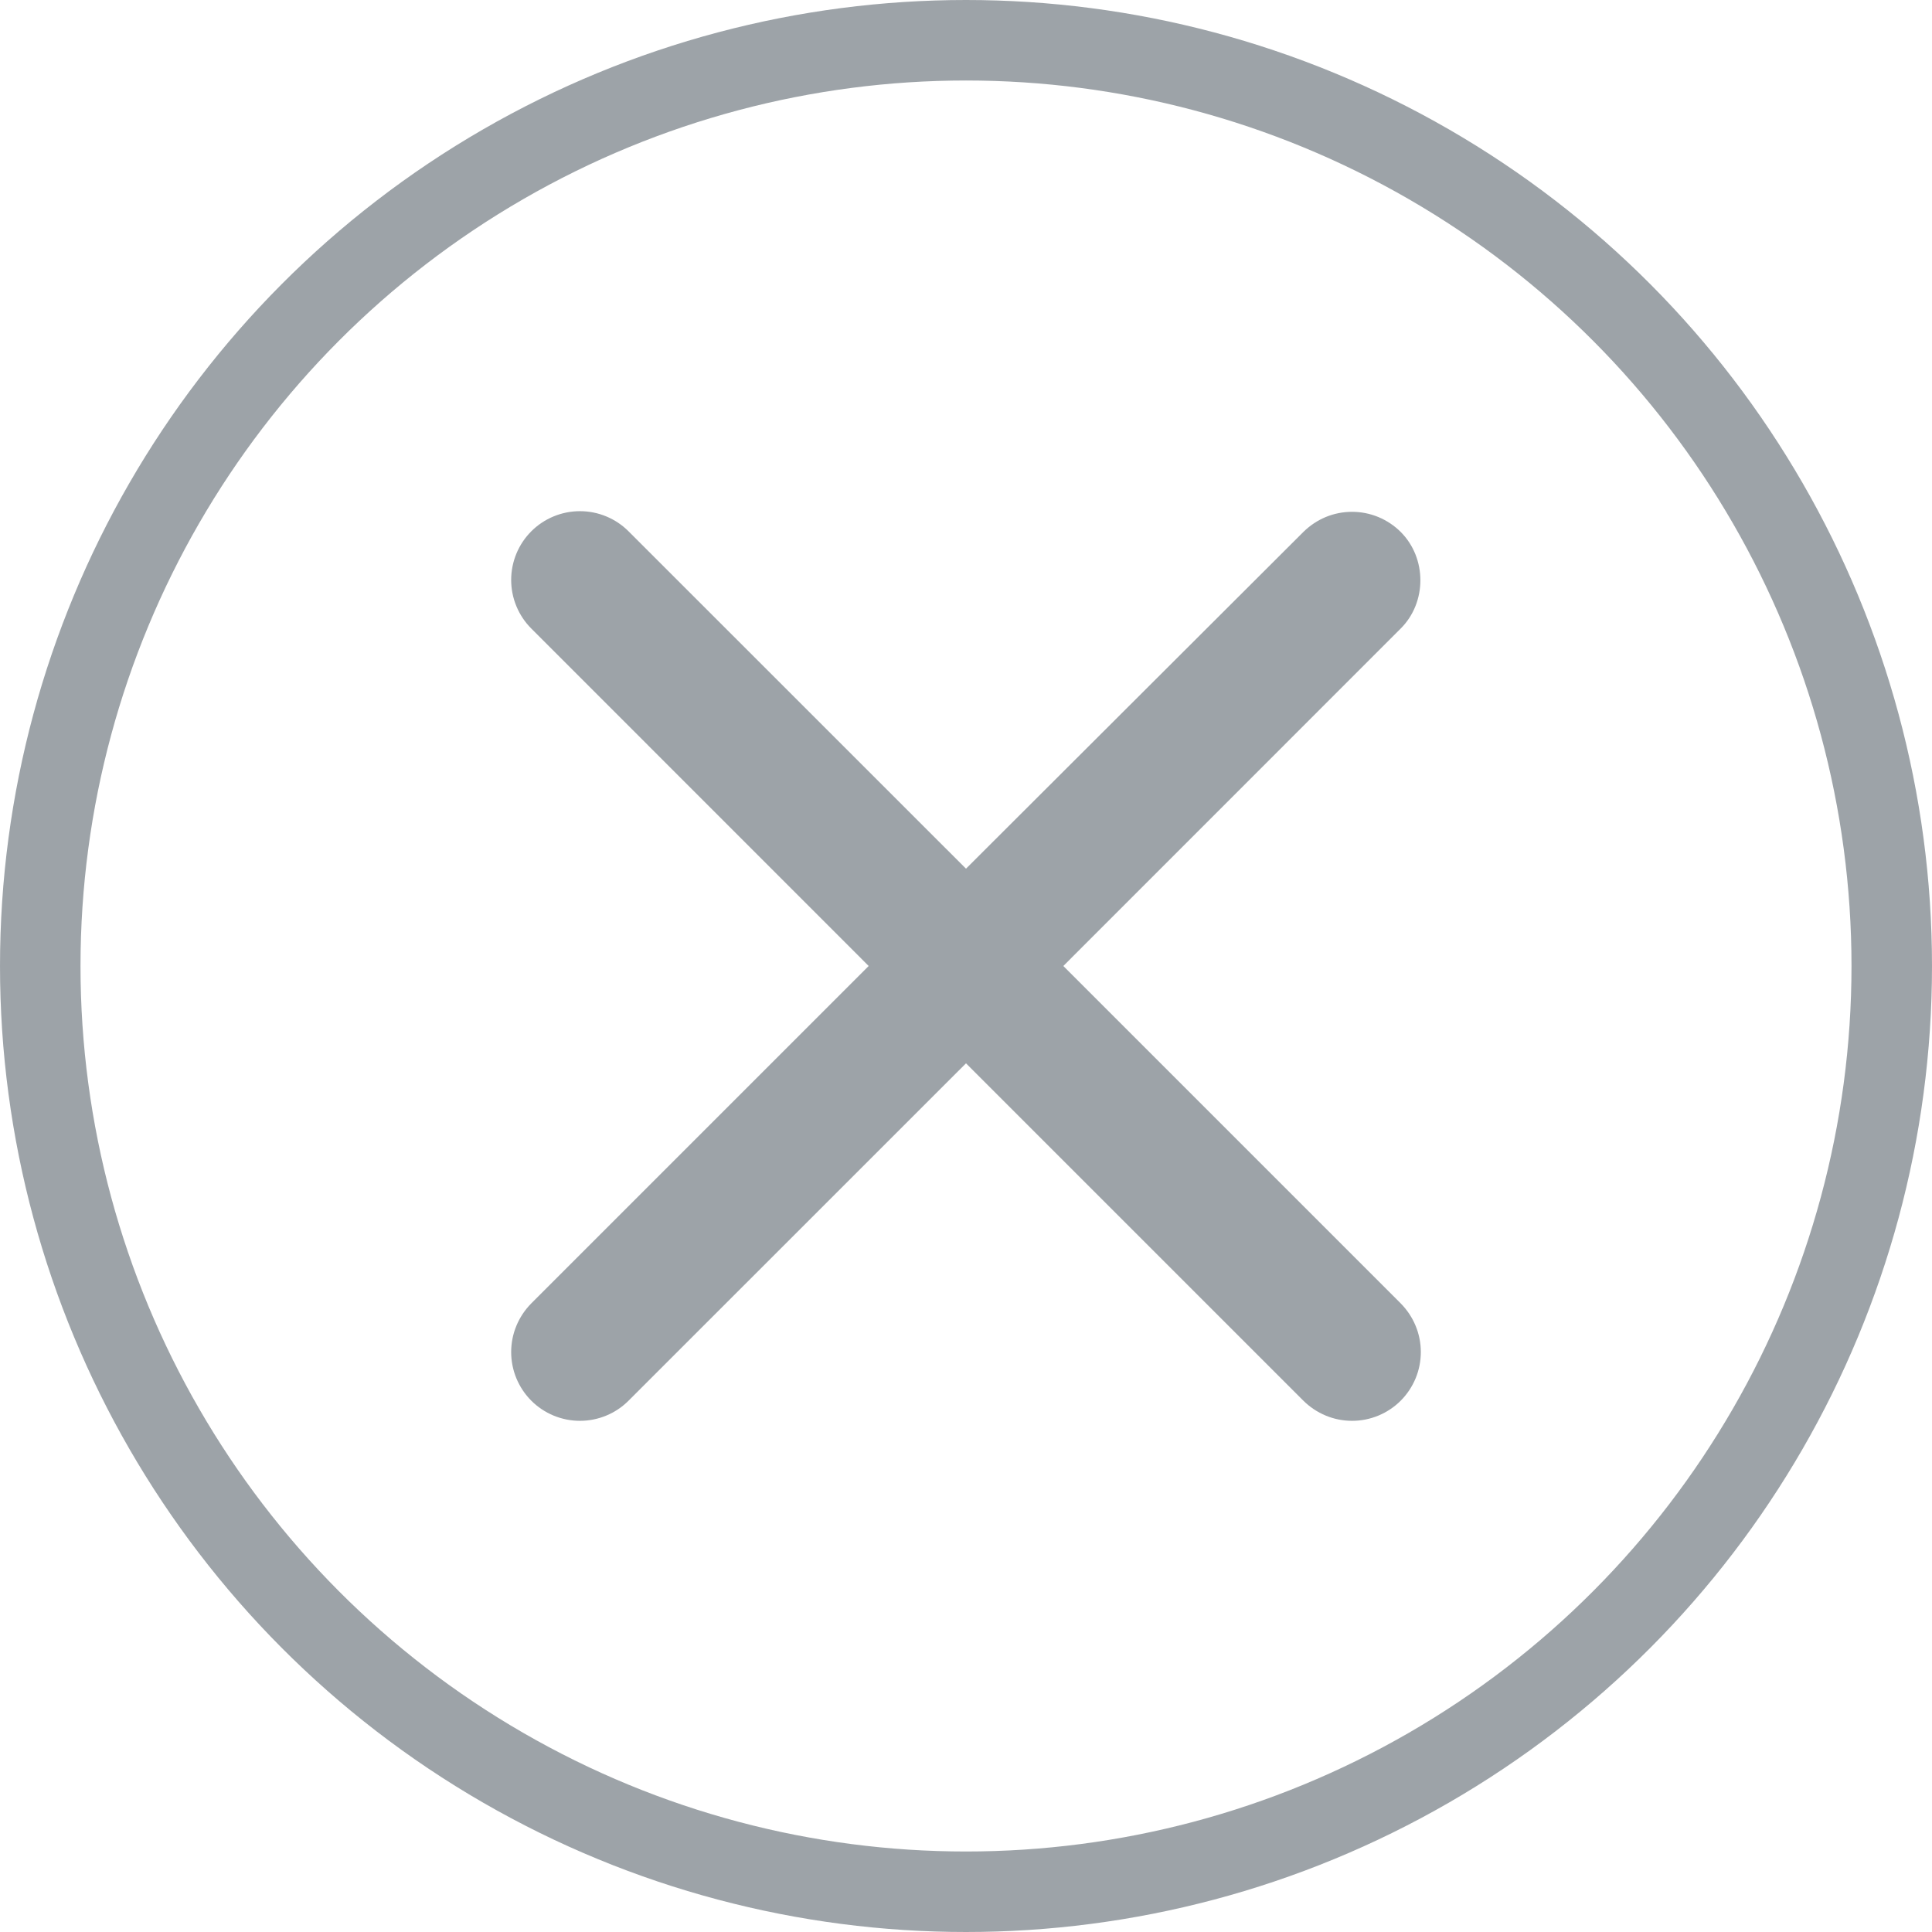 <svg width="24" height="24" viewBox="0 0 24 24" fill="none" xmlns="http://www.w3.org/2000/svg">
<circle cx="12" cy="12" r="11.5" stroke="#3C4852" stroke-opacity="0.5"/>
<path d="M17.4 6.608C17.321 6.529 17.226 6.466 17.123 6.423C17.019 6.38 16.908 6.358 16.796 6.358C16.683 6.358 16.572 6.38 16.468 6.423C16.365 6.466 16.271 6.529 16.191 6.608L12 10.791L7.808 6.6C7.729 6.521 7.635 6.458 7.531 6.415C7.428 6.372 7.316 6.35 7.204 6.35C7.092 6.35 6.981 6.372 6.877 6.415C6.773 6.458 6.679 6.521 6.6 6.6C6.521 6.679 6.458 6.773 6.415 6.877C6.372 6.981 6.35 7.092 6.35 7.204C6.35 7.316 6.372 7.428 6.415 7.531C6.458 7.635 6.521 7.729 6.6 7.808L10.791 12L6.6 16.191C6.521 16.271 6.458 16.365 6.415 16.469C6.372 16.572 6.35 16.683 6.35 16.796C6.35 16.908 6.372 17.019 6.415 17.123C6.458 17.226 6.521 17.321 6.6 17.4C6.679 17.479 6.773 17.542 6.877 17.585C6.981 17.628 7.092 17.65 7.204 17.65C7.316 17.65 7.428 17.628 7.531 17.585C7.635 17.542 7.729 17.479 7.808 17.4L12 13.209L16.191 17.4C16.271 17.479 16.365 17.542 16.469 17.585C16.572 17.628 16.683 17.65 16.796 17.65C16.908 17.65 17.019 17.628 17.123 17.585C17.226 17.542 17.321 17.479 17.4 17.4C17.479 17.321 17.542 17.226 17.585 17.123C17.628 17.019 17.65 16.908 17.65 16.796C17.65 16.683 17.628 16.572 17.585 16.469C17.542 16.365 17.479 16.271 17.4 16.191L13.209 12L17.4 7.808C17.726 7.483 17.726 6.934 17.4 6.608Z" fill="#3C4852" fill-opacity="0.5"/>
</svg>
